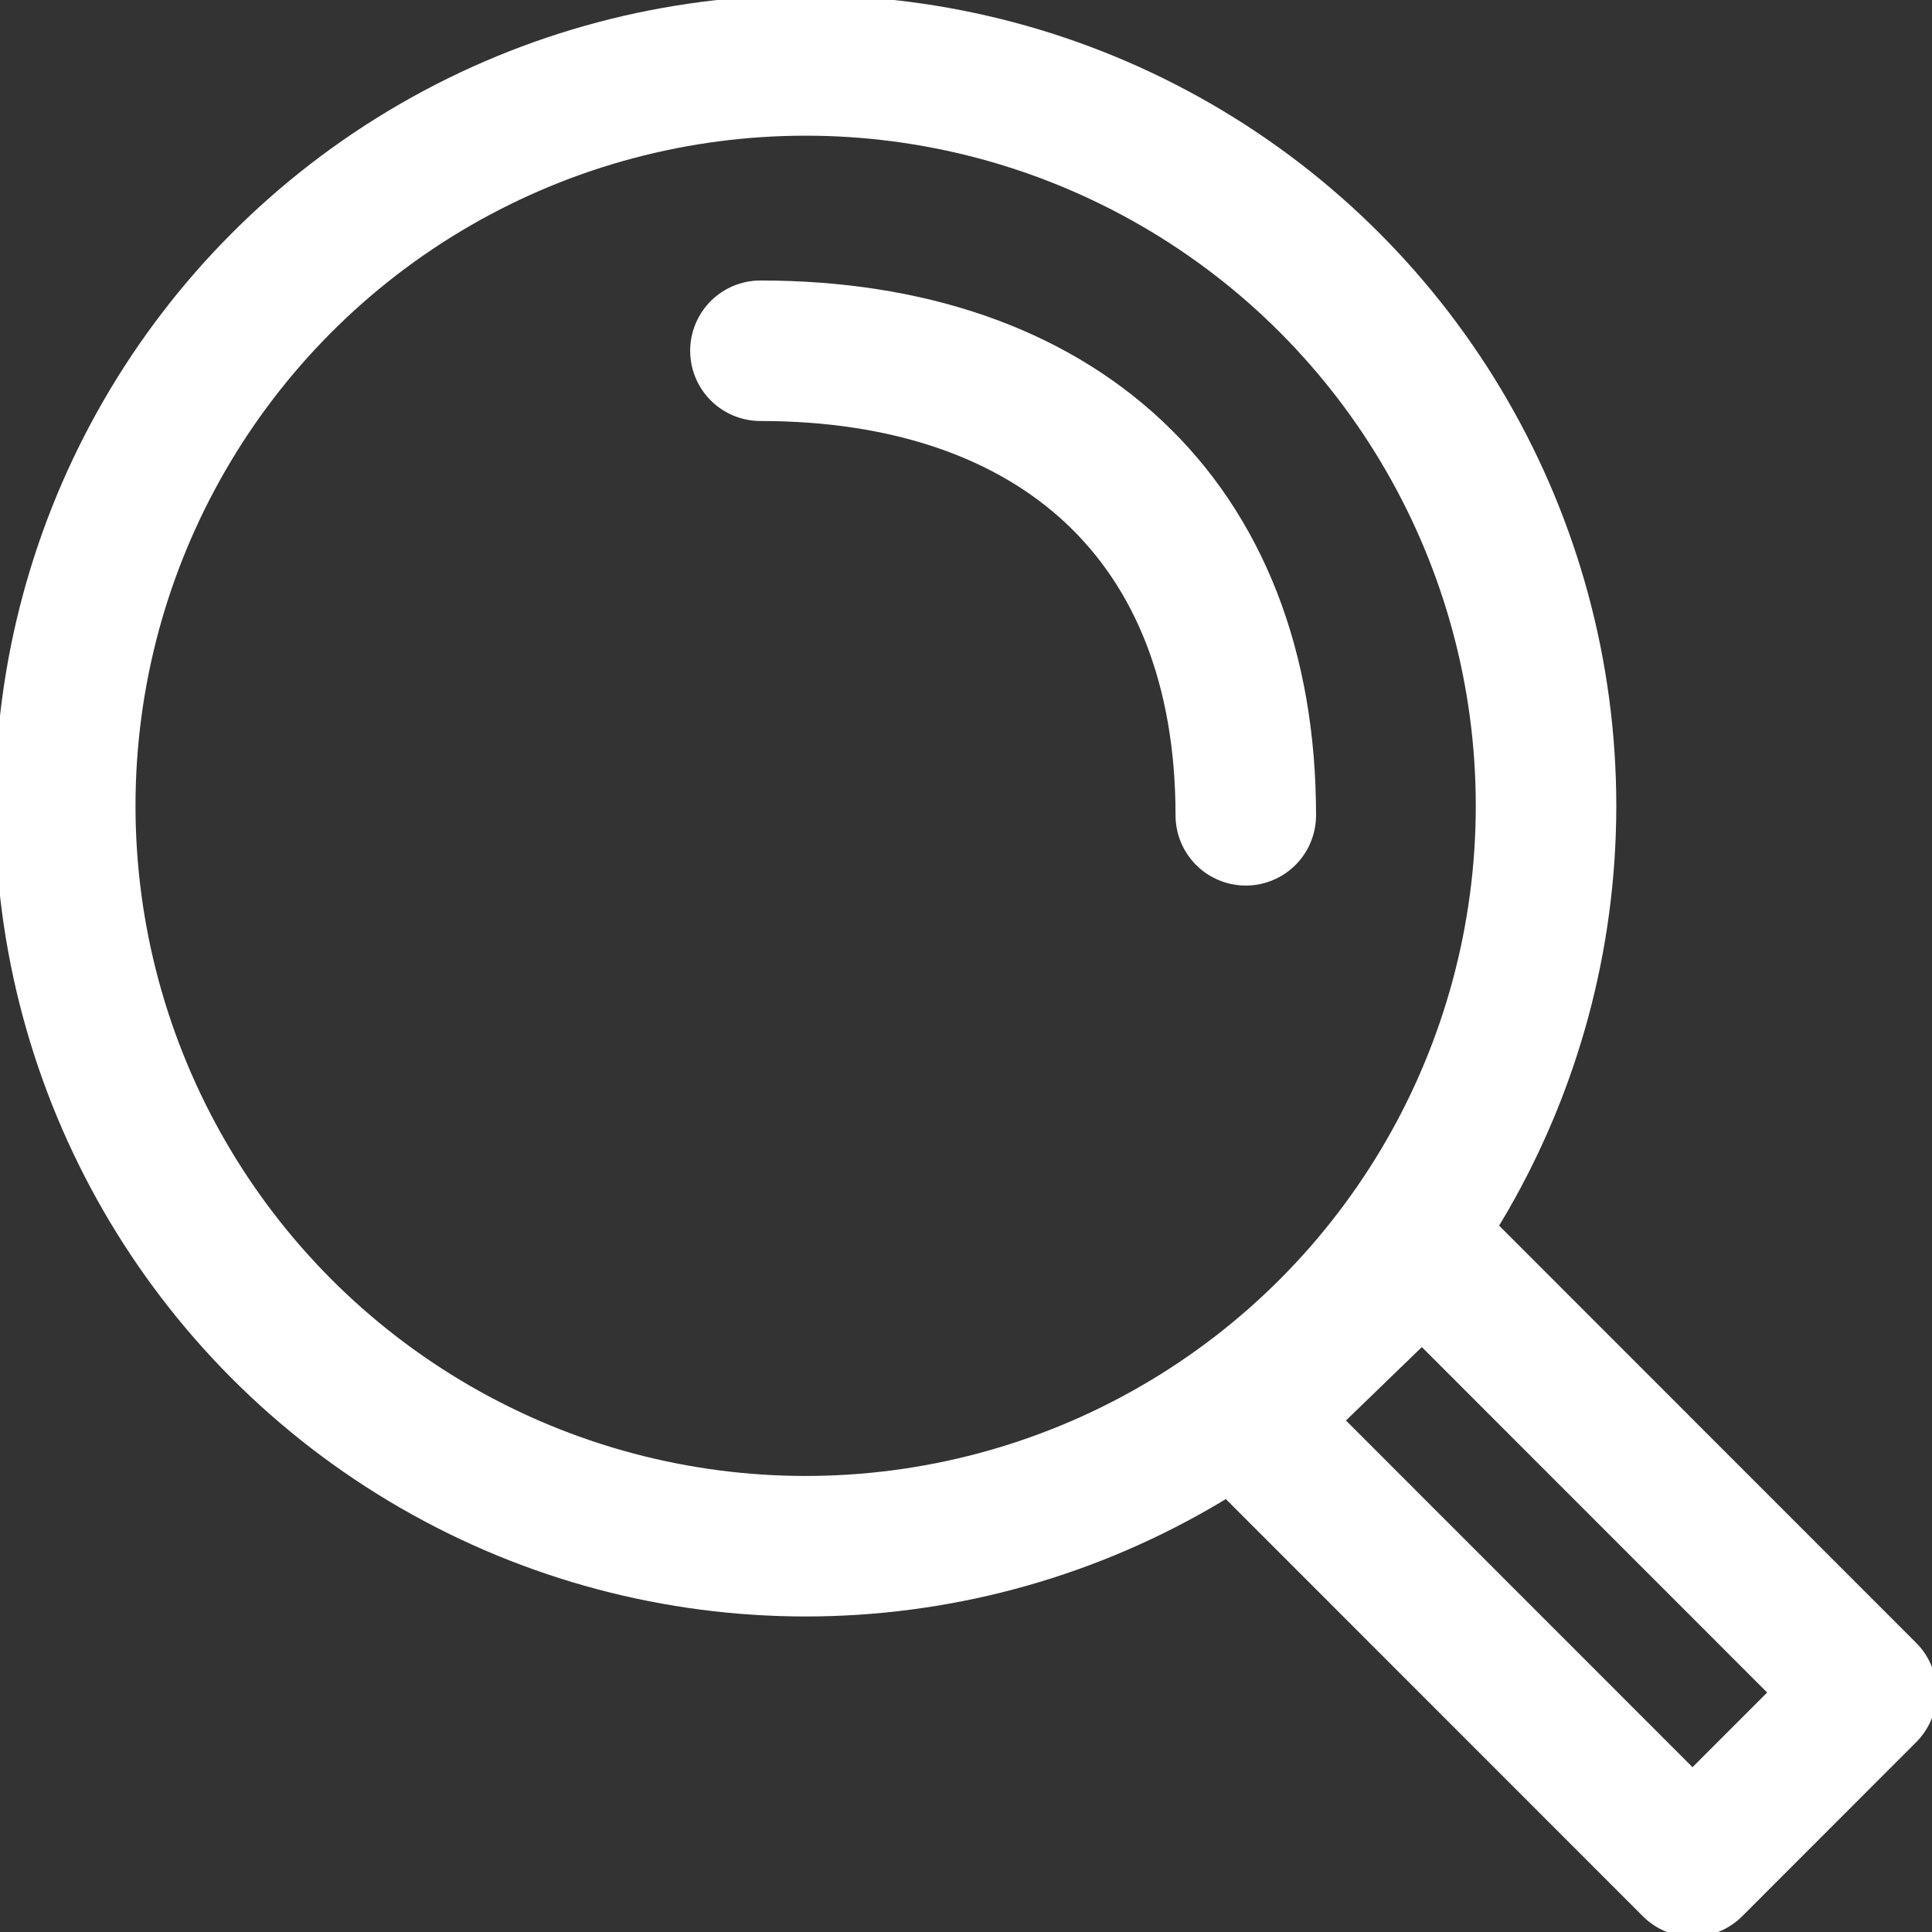 <?xml version="1.0" encoding="utf-8"?>
<!-- Generator: Adobe Illustrator 15.1.0, SVG Export Plug-In  -->
<!DOCTYPE svg PUBLIC "-//W3C//DTD SVG 1.1//EN" "http://www.w3.org/Graphics/SVG/1.1/DTD/svg11.dtd">
<svg version="1.1"
	 xmlns="http://www.w3.org/2000/svg" xmlns:xlink="http://www.w3.org/1999/xlink" xmlns:a="http://ns.adobe.com/AdobeSVGViewerExtensions/3.0/"
	 x="0px" y="0px" width="22px" height="22px" viewBox="0.054 0.054 22 22"
	 overflow="visible" enable-background="new 0.054 0.054 22 22" xml:space="preserve">
<rect x="0.054" y="0.054" width="22" height="22" fill="#333333" stroke="none"/>
<defs>
</defs>
<g>
	<defs>
		<rect id="SVGID_1_" x="0.054" y="0.054" width="22" height="22"/>
	</defs>
	<clipPath id="SVGID_2_">
		<use xlink:href="#SVGID_1_"  overflow="visible"/>
	</clipPath>
	
		<polygon clip-path="url(#SVGID_2_)" fill="none" stroke="#FFFFFF" stroke-width="1.6" stroke-linecap="round" stroke-linejoin="round" stroke-miterlimit="22.926" points="
		21.308,19.327 19.327,21.309 14.24,16.22 16.254,14.271 	"/>
	
		<circle clip-path="url(#SVGID_2_)" fill="none" stroke="#FFFFFF" stroke-width="1.6" stroke-linecap="round" stroke-linejoin="round" stroke-miterlimit="22.926" cx="9.228" cy="9.23" r="8.431"/>
	
		<path clip-path="url(#SVGID_2_)" fill="none" stroke="#FFFFFF" stroke-width="1.6" stroke-linecap="round" stroke-linejoin="round" stroke-miterlimit="22.926" d="
		M8.713,4.048c3.368,0,5.527,1.92,5.527,5.29"/>
</g>
</svg>
